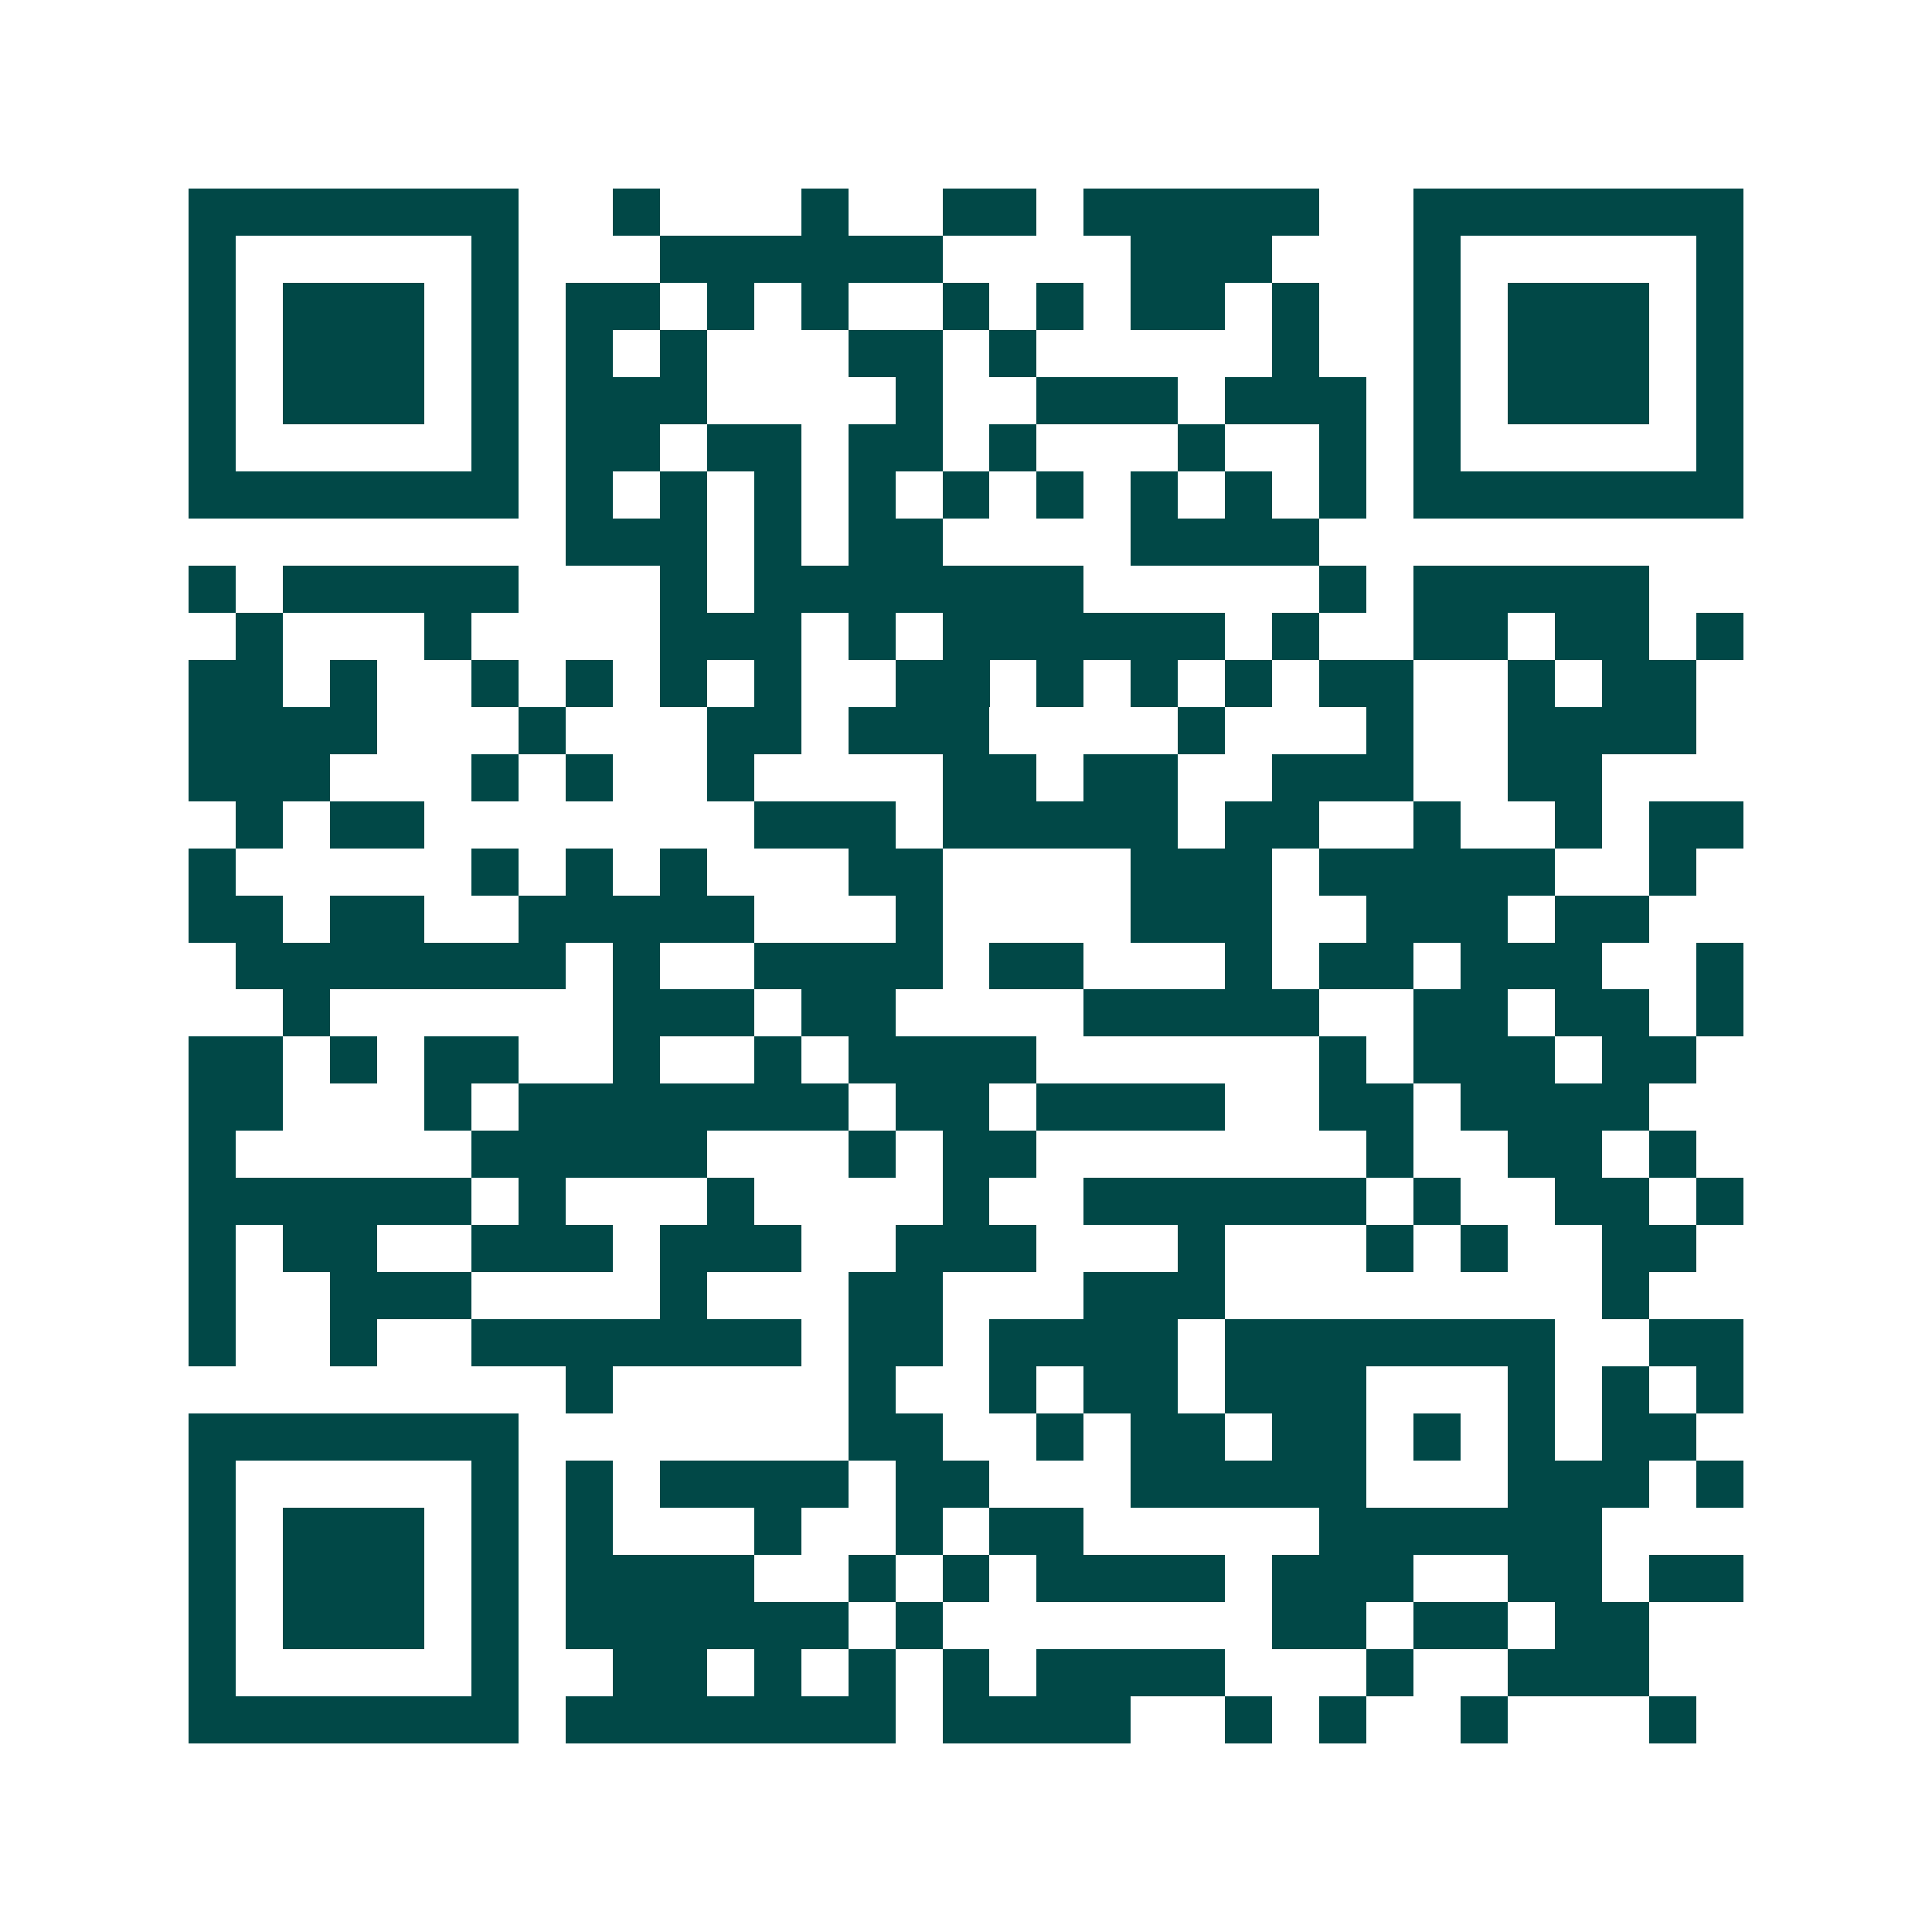 <svg xmlns="http://www.w3.org/2000/svg" width="200" height="200" viewBox="0 0 41 41" shape-rendering="crispEdges"><path fill="#ffffff" d="M0 0h41v41H0z"/><path stroke="#014847" d="M4 4.5h7m2 0h1m3 0h1m2 0h2m1 0h5m2 0h7M4 5.5h1m5 0h1m3 0h6m4 0h3m3 0h1m5 0h1M4 6.5h1m1 0h3m1 0h1m1 0h2m1 0h1m1 0h1m2 0h1m1 0h1m1 0h2m1 0h1m2 0h1m1 0h3m1 0h1M4 7.5h1m1 0h3m1 0h1m1 0h1m1 0h1m3 0h2m1 0h1m5 0h1m2 0h1m1 0h3m1 0h1M4 8.5h1m1 0h3m1 0h1m1 0h3m4 0h1m2 0h3m1 0h3m1 0h1m1 0h3m1 0h1M4 9.5h1m5 0h1m1 0h2m1 0h2m1 0h2m1 0h1m3 0h1m2 0h1m1 0h1m5 0h1M4 10.5h7m1 0h1m1 0h1m1 0h1m1 0h1m1 0h1m1 0h1m1 0h1m1 0h1m1 0h1m1 0h7M12 11.5h3m1 0h1m1 0h2m4 0h4M4 12.5h1m1 0h5m3 0h1m1 0h7m5 0h1m1 0h5M5 13.5h1m3 0h1m4 0h3m1 0h1m1 0h6m1 0h1m2 0h2m1 0h2m1 0h1M4 14.5h2m1 0h1m2 0h1m1 0h1m1 0h1m1 0h1m2 0h2m1 0h1m1 0h1m1 0h1m1 0h2m2 0h1m1 0h2M4 15.5h4m3 0h1m3 0h2m1 0h3m4 0h1m3 0h1m2 0h4M4 16.5h3m3 0h1m1 0h1m2 0h1m4 0h2m1 0h2m2 0h3m2 0h2M5 17.5h1m1 0h2m7 0h3m1 0h5m1 0h2m2 0h1m2 0h1m1 0h2M4 18.5h1m5 0h1m1 0h1m1 0h1m3 0h2m4 0h3m1 0h5m2 0h1M4 19.5h2m1 0h2m2 0h5m3 0h1m4 0h3m2 0h3m1 0h2M5 20.5h7m1 0h1m2 0h4m1 0h2m3 0h1m1 0h2m1 0h3m2 0h1M6 21.5h1m6 0h3m1 0h2m4 0h5m2 0h2m1 0h2m1 0h1M4 22.5h2m1 0h1m1 0h2m2 0h1m2 0h1m1 0h4m6 0h1m1 0h3m1 0h2M4 23.5h2m3 0h1m1 0h7m1 0h2m1 0h4m2 0h2m1 0h4M4 24.5h1m5 0h5m3 0h1m1 0h2m7 0h1m2 0h2m1 0h1M4 25.5h6m1 0h1m3 0h1m4 0h1m2 0h6m1 0h1m2 0h2m1 0h1M4 26.5h1m1 0h2m2 0h3m1 0h3m2 0h3m3 0h1m3 0h1m1 0h1m2 0h2M4 27.5h1m2 0h3m4 0h1m3 0h2m3 0h3m8 0h1M4 28.5h1m2 0h1m2 0h7m1 0h2m1 0h4m1 0h7m2 0h2M12 29.5h1m5 0h1m2 0h1m1 0h2m1 0h3m3 0h1m1 0h1m1 0h1M4 30.5h7m7 0h2m2 0h1m1 0h2m1 0h2m1 0h1m1 0h1m1 0h2M4 31.5h1m5 0h1m1 0h1m1 0h4m1 0h2m3 0h5m3 0h3m1 0h1M4 32.5h1m1 0h3m1 0h1m1 0h1m3 0h1m2 0h1m1 0h2m5 0h6M4 33.5h1m1 0h3m1 0h1m1 0h4m2 0h1m1 0h1m1 0h4m1 0h3m2 0h2m1 0h2M4 34.5h1m1 0h3m1 0h1m1 0h6m1 0h1m7 0h2m1 0h2m1 0h2M4 35.5h1m5 0h1m2 0h2m1 0h1m1 0h1m1 0h1m1 0h4m3 0h1m2 0h3M4 36.5h7m1 0h7m1 0h4m2 0h1m1 0h1m2 0h1m3 0h1"/></svg>
